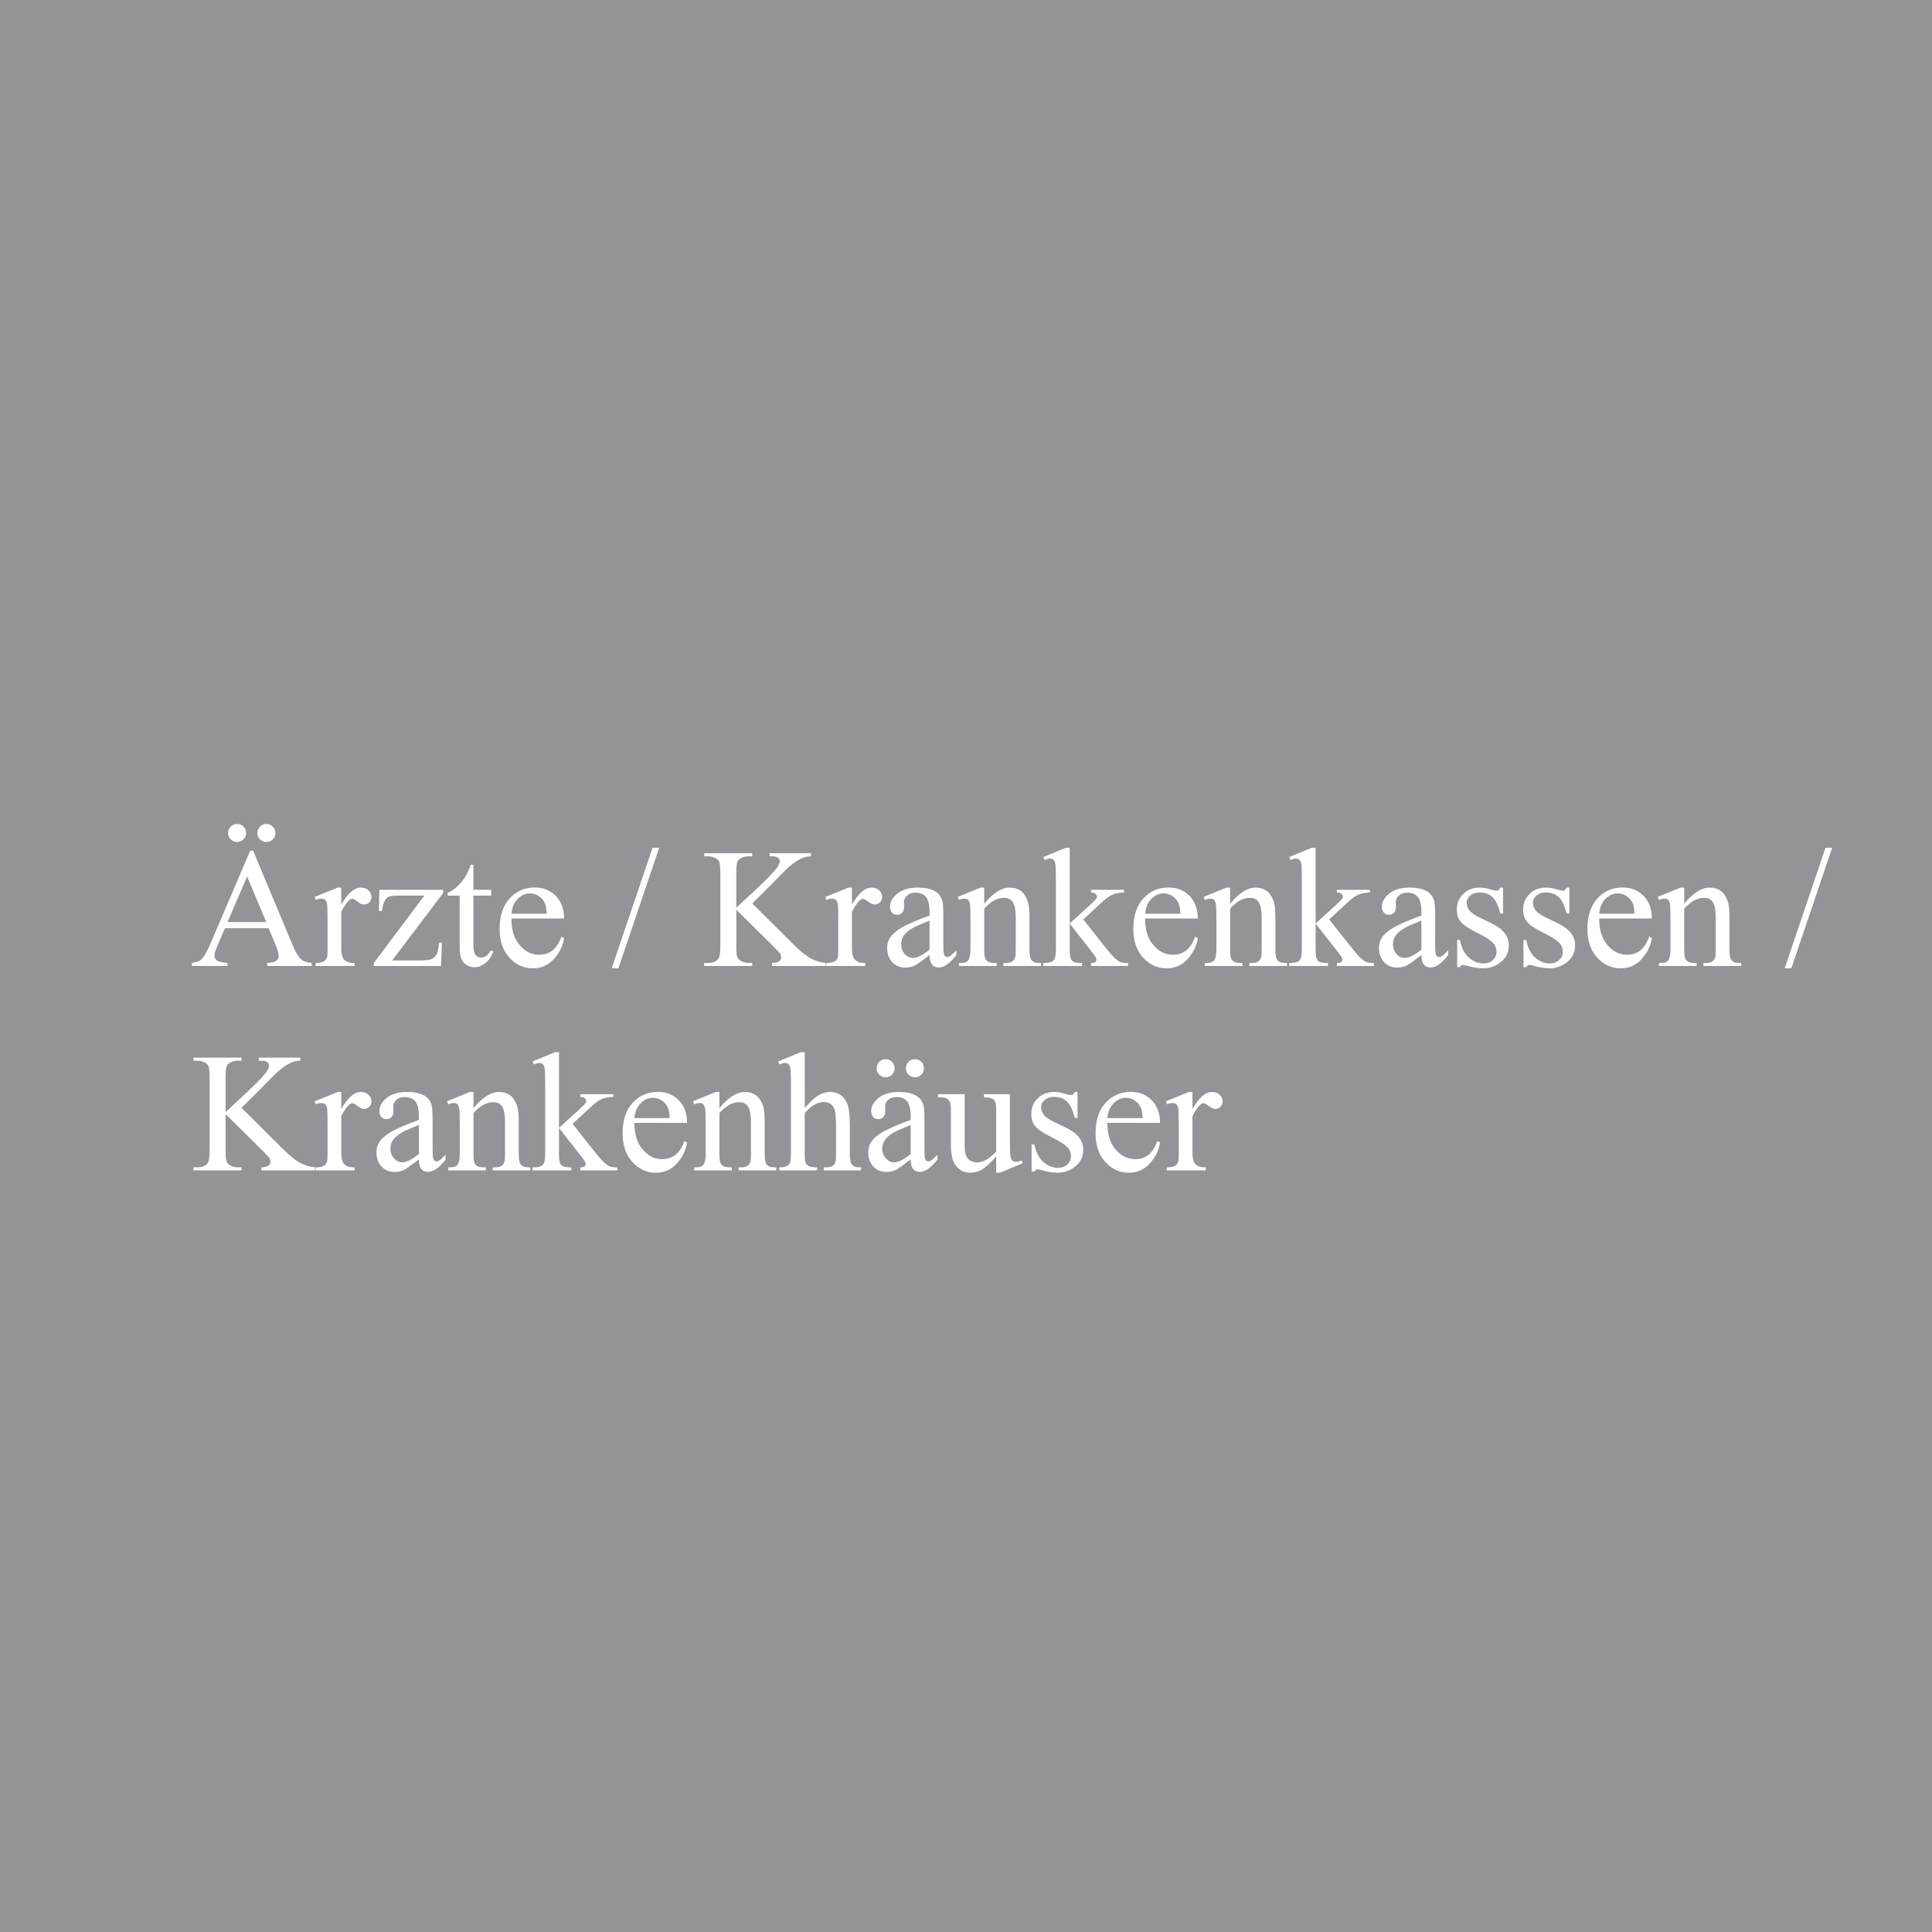 <?xml version="1.0" encoding="utf-8"?>
<!-- Generator: Adobe Illustrator 15.1.0, SVG Export Plug-In . SVG Version: 6.00 Build 0)  -->
<!DOCTYPE svg PUBLIC "-//W3C//DTD SVG 1.1//EN" "http://www.w3.org/Graphics/SVG/1.1/DTD/svg11.dtd">
<svg version="1.1" id="Ebene_1" xmlns="http://www.w3.org/2000/svg" xmlns:xlink="http://www.w3.org/1999/xlink" x="0px" y="0px"
	 width="760px" height="760px" viewBox="0 0 760 760" enable-background="new 0 0 760 760" xml:space="preserve">
<rect fill="#929497" width="760" height="760"/>
<g>
	<path fill="#FFFFFF" d="M105.654,365.147H88.479l-3.01,7.001c-0.742,1.724-1.112,3.01-1.112,3.86c0,0.677,0.321,1.271,0.965,1.783
		c0.643,0.513,2.034,0.846,4.171,0.997V380H75.523v-1.211c1.854-0.326,3.053-0.752,3.599-1.275c1.112-1.047,2.344-3.174,3.697-6.379
		l15.605-36.51h1.145l15.441,36.902c1.243,2.966,2.372,4.891,3.386,5.773c1.014,0.884,2.426,1.38,4.236,1.488V380H105.13v-1.211
		c1.767-0.086,2.96-0.381,3.583-0.883c0.621-0.501,0.932-1.112,0.932-1.832c0-0.959-0.437-2.475-1.309-4.547L105.654,365.147z
		 M104.738,362.727l-7.524-17.928l-7.721,17.928H104.738z M93.255,324.123c1.003,0,1.849,0.35,2.535,1.047
		c0.688,0.698,1.031,1.537,1.031,2.52c0,0.98-0.349,1.815-1.047,2.502c-0.698,0.688-1.527,1.031-2.486,1.031
		c-0.981,0-1.821-0.344-2.519-1.031c-0.698-0.687-1.047-1.521-1.047-2.502c0-0.982,0.344-1.821,1.03-2.52
		C91.439,324.473,92.273,324.123,93.255,324.123z M104.803,324.123c0.981,0,1.816,0.35,2.502,1.047
		c0.688,0.698,1.031,1.537,1.031,2.52c0,0.98-0.343,1.815-1.031,2.502c-0.687,0.688-1.521,1.031-2.502,1.031
		s-1.821-0.344-2.519-1.031c-0.698-0.687-1.047-1.521-1.047-2.502c0-0.982,0.349-1.821,1.047-2.52
		C102.982,324.473,103.822,324.123,104.803,324.123z"/>
	<path fill="#FFFFFF" d="M134.247,349.15v6.738c2.508-4.492,5.082-6.738,7.721-6.738c1.199,0,2.192,0.365,2.977,1.096
		s1.178,1.576,1.178,2.535c0,0.851-0.284,1.57-0.851,2.159c-0.567,0.589-1.243,0.884-2.028,0.884c-0.764,0-1.62-0.377-2.568-1.129
		c-0.949-0.753-1.652-1.129-2.11-1.129c-0.393,0-0.818,0.219-1.276,0.654c-0.981,0.895-1.996,2.367-3.042,4.416v14.362
		c0,1.658,0.207,2.911,0.622,3.763c0.283,0.588,0.785,1.079,1.505,1.472s1.755,0.589,3.108,0.589V380h-15.343v-1.178
		c1.526,0,2.661-0.239,3.402-0.72c0.545-0.349,0.927-0.904,1.145-1.669c0.109-0.37,0.164-1.428,0.164-3.173v-11.614
		c0-3.488-0.071-5.566-0.212-6.231c-0.143-0.665-0.404-1.15-0.785-1.456c-0.382-0.305-0.856-0.458-1.423-0.458
		c-0.676,0-1.439,0.163-2.29,0.491l-0.327-1.178l9.062-3.664H134.247z"/>
	<path fill="#FFFFFF" d="M173.832,370.807l-0.36,9.193h-26.434v-1.178l19.891-26.499h-9.814c-2.116,0-3.5,0.137-4.155,0.409
		s-1.189,0.791-1.603,1.554c-0.589,1.091-0.927,2.443-1.014,4.057h-1.309l0.196-8.31h25.125v1.211l-20.087,26.564h10.927
		c2.29,0,3.844-0.191,4.662-0.573c0.817-0.381,1.477-1.052,1.979-2.012c0.349-0.697,0.643-2.17,0.883-4.417H173.832z"/>
	<path fill="#FFFFFF" d="M186.23,340.186v9.848h7.001v2.29h-7.001v19.433c0,1.941,0.278,3.25,0.834,3.926
		c0.557,0.677,1.271,1.014,2.143,1.014c0.72,0,1.417-0.223,2.094-0.67c0.676-0.447,1.199-1.106,1.57-1.979h1.276
		c-0.764,2.138-1.843,3.746-3.239,4.825c-1.396,1.08-2.835,1.619-4.318,1.619c-1.003,0-1.985-0.277-2.944-0.834
		c-0.96-0.556-1.668-1.352-2.126-2.388s-0.687-2.634-0.687-4.793v-20.152h-4.744v-1.079c1.199-0.479,2.426-1.293,3.681-2.438
		c1.253-1.146,2.372-2.503,3.353-4.073c0.501-0.828,1.199-2.344,2.094-4.548H186.23z"/>
	<path fill="#FFFFFF" d="M201.181,361.32c-0.022,4.449,1.058,7.938,3.239,10.469c2.181,2.53,4.744,3.795,7.688,3.795
		c1.963,0,3.669-0.54,5.12-1.62c1.45-1.079,2.666-2.928,3.647-5.545l1.014,0.654c-0.458,2.988-1.789,5.709-3.991,8.162
		c-2.203,2.454-4.962,3.681-8.277,3.681c-3.599,0-6.68-1.401-9.242-4.204c-2.563-2.802-3.844-6.569-3.844-11.303
		c0-5.125,1.313-9.122,3.942-11.99c2.627-2.867,5.926-4.302,9.896-4.302c3.358,0,6.118,1.107,8.277,3.32
		c2.159,2.214,3.239,5.175,3.239,8.883H201.181z M201.181,359.422h13.871c-0.109-1.918-0.338-3.271-0.687-4.057
		c-0.545-1.221-1.358-2.18-2.437-2.879c-1.08-0.697-2.208-1.047-3.386-1.047c-1.811,0-3.43,0.704-4.858,2.11
		C202.255,354.957,201.421,356.915,201.181,359.422z"/>
	<path fill="#FFFFFF" d="M259.315,333.479l-16.063,47.437h-2.617l16.063-47.437H259.315z"/>
	<path fill="#FFFFFF" d="M295.923,355.398l16.357,16.26c2.683,2.682,4.973,4.509,6.87,5.479s3.795,1.521,5.692,1.651V380h-21.101
		v-1.211c1.265,0,2.175-0.212,2.732-0.638c0.556-0.425,0.834-0.899,0.834-1.423s-0.104-0.992-0.311-1.406
		c-0.208-0.414-0.889-1.188-2.045-2.323l-15.311-15.147v14.297c0,2.247,0.142,3.729,0.425,4.449
		c0.218,0.546,0.676,1.014,1.374,1.406c0.938,0.523,1.93,0.785,2.977,0.785h1.505V380h-18.909v-1.211h1.57
		c1.832,0,3.162-0.533,3.991-1.603c0.523-0.697,0.785-2.377,0.785-5.038V343.49c0-2.246-0.142-3.74-0.425-4.482
		c-0.218-0.523-0.666-0.98-1.341-1.373c-0.96-0.523-1.963-0.785-3.01-0.785h-1.57v-1.211h18.909v1.211h-1.505
		c-1.025,0-2.018,0.251-2.977,0.752c-0.676,0.35-1.145,0.873-1.407,1.57c-0.262,0.698-0.393,2.138-0.393,4.318v13.576
		c0.436-0.413,1.93-1.799,4.482-4.154c6.478-5.932,10.392-9.891,11.745-11.875c0.589-0.872,0.883-1.637,0.883-2.291
		c0-0.501-0.229-0.942-0.687-1.324s-1.232-0.572-2.323-0.572h-1.014v-1.211h16.292v1.211c-0.96,0.021-1.832,0.152-2.617,0.393
		s-1.745,0.703-2.879,1.39c-1.134,0.688-2.53,1.795-4.188,3.321c-0.48,0.437-2.694,2.672-6.641,6.706L295.923,355.398z"/>
	<path fill="#FFFFFF" d="M335.148,349.15v6.738c2.508-4.492,5.082-6.738,7.721-6.738c1.199,0,2.192,0.365,2.977,1.096
		s1.178,1.576,1.178,2.535c0,0.851-0.284,1.57-0.851,2.159c-0.567,0.589-1.243,0.884-2.028,0.884c-0.764,0-1.62-0.377-2.568-1.129
		c-0.949-0.753-1.652-1.129-2.11-1.129c-0.393,0-0.818,0.219-1.276,0.654c-0.981,0.895-1.996,2.367-3.042,4.416v14.362
		c0,1.658,0.207,2.911,0.622,3.763c0.283,0.588,0.785,1.079,1.505,1.472s1.755,0.589,3.108,0.589V380H325.04v-1.178
		c1.526,0,2.661-0.239,3.402-0.72c0.545-0.349,0.927-0.904,1.145-1.669c0.109-0.37,0.164-1.428,0.164-3.173v-11.614
		c0-3.488-0.071-5.566-0.212-6.231c-0.143-0.665-0.404-1.15-0.785-1.456c-0.382-0.305-0.856-0.458-1.423-0.458
		c-0.676,0-1.439,0.163-2.29,0.491l-0.327-1.178l9.062-3.664H335.148z"/>
	<path fill="#FFFFFF" d="M365.671,375.682c-3.075,2.378-5.005,3.752-5.791,4.122c-1.178,0.545-2.432,0.817-3.762,0.817
		c-2.072,0-3.779-0.708-5.12-2.126c-1.342-1.417-2.012-3.282-2.012-5.595c0-1.46,0.327-2.726,0.981-3.795
		c0.894-1.482,2.448-2.879,4.662-4.188c2.213-1.309,5.894-2.899,11.042-4.775v-1.178c0-2.988-0.474-5.039-1.423-6.15
		c-0.948-1.113-2.328-1.669-4.138-1.669c-1.374,0-2.465,0.371-3.271,1.112c-0.829,0.742-1.243,1.593-1.243,2.552l0.065,1.897
		c0,1.004-0.257,1.778-0.769,2.322c-0.513,0.546-1.183,0.818-2.012,0.818c-0.807,0-1.467-0.283-1.979-0.851
		c-0.513-0.566-0.769-1.341-0.769-2.323c0-1.875,0.959-3.598,2.879-5.168c1.919-1.57,4.613-2.355,8.081-2.355
		c2.661,0,4.842,0.447,6.543,1.341c1.287,0.677,2.235,1.733,2.846,3.173c0.393,0.938,0.589,2.858,0.589,5.758v10.175
		c0,2.857,0.054,4.607,0.164,5.251c0.109,0.644,0.289,1.074,0.54,1.292c0.25,0.219,0.54,0.327,0.867,0.327
		c0.349,0,0.654-0.076,0.916-0.229c0.458-0.283,1.341-1.08,2.65-2.389v1.832c-2.443,3.271-4.776,4.907-7.001,4.907
		c-1.069,0-1.919-0.371-2.552-1.112C366.02,378.735,365.693,377.471,365.671,375.682z M365.671,373.555v-11.417
		c-3.293,1.309-5.42,2.236-6.379,2.78c-1.723,0.961-2.956,1.963-3.697,3.01c-0.742,1.047-1.112,2.192-1.112,3.436
		c0,1.57,0.469,2.874,1.407,3.909c0.938,1.036,2.017,1.554,3.239,1.554C360.786,376.826,362.967,375.736,365.671,373.555z"/>
	<path fill="#FFFFFF" d="M387.165,355.496c3.511-4.23,6.858-6.346,10.044-6.346c1.635,0,3.042,0.408,4.22,1.227
		c1.178,0.817,2.115,2.165,2.813,4.04c0.479,1.309,0.72,3.315,0.72,6.02v12.792c0,1.896,0.152,3.185,0.458,3.859
		c0.24,0.546,0.627,0.972,1.162,1.276c0.533,0.306,1.521,0.458,2.96,0.458V380h-14.819v-1.178h0.621
		c1.396,0,2.371-0.213,2.928-0.638c0.557-0.426,0.943-1.052,1.162-1.882c0.086-0.326,0.131-1.352,0.131-3.074V360.96
		c0-2.726-0.355-4.705-1.064-5.938s-1.902-1.849-3.582-1.849c-2.596,0-5.18,1.418-7.753,4.253v15.802c0,2.027,0.12,3.282,0.36,3.762
		c0.305,0.633,0.725,1.096,1.26,1.391c0.533,0.294,1.619,0.441,3.254,0.441V380H377.22v-1.178h0.654
		c1.526,0,2.557-0.387,3.091-1.161s0.802-2.252,0.802-4.433v-11.123c0-3.6-0.082-5.791-0.246-6.576s-0.414-1.319-0.752-1.604
		c-0.338-0.282-0.791-0.425-1.357-0.425c-0.611,0-1.341,0.163-2.192,0.491l-0.491-1.178l9.029-3.664h1.407V355.496z"/>
	<path fill="#FFFFFF" d="M420.796,333.479v29.804l7.622-6.936c1.614-1.483,2.553-2.422,2.814-2.814
		c0.174-0.262,0.262-0.523,0.262-0.785c0-0.436-0.18-0.812-0.541-1.128c-0.359-0.316-0.953-0.496-1.782-0.54v-1.047h13.021v1.047
		c-1.789,0.044-3.277,0.316-4.465,0.818c-1.189,0.502-2.492,1.396-3.91,2.682l-7.688,7.1l7.688,9.717
		c2.137,2.682,3.576,4.383,4.318,5.104c1.047,1.025,1.963,1.69,2.748,1.995c0.545,0.219,1.494,0.327,2.846,0.327V380h-14.558v-1.178
		c0.829-0.021,1.39-0.147,1.685-0.376c0.295-0.229,0.441-0.551,0.441-0.966c0-0.501-0.436-1.309-1.309-2.42l-9.192-11.745v9.945
		c0,1.941,0.136,3.218,0.409,3.827c0.271,0.611,0.659,1.047,1.161,1.309c0.501,0.262,1.592,0.404,3.271,0.426V380h-15.245v-1.178
		c1.526,0,2.672-0.185,3.436-0.557c0.457-0.239,0.807-0.609,1.047-1.111c0.326-0.721,0.49-1.963,0.49-3.73v-27.283
		c0-3.469-0.076-5.589-0.229-6.363c-0.153-0.774-0.404-1.309-0.753-1.604c-0.349-0.294-0.808-0.441-1.374-0.441
		c-0.458,0-1.145,0.186-2.061,0.557l-0.557-1.146l8.898-3.664H420.796z"/>
	<path fill="#FFFFFF" d="M450.469,361.32c-0.022,4.449,1.057,7.938,3.238,10.469c2.181,2.53,4.744,3.795,7.688,3.795
		c1.963,0,3.67-0.54,5.121-1.62c1.449-1.079,2.666-2.928,3.646-5.545l1.015,0.654c-0.458,2.988-1.788,5.709-3.991,8.162
		c-2.203,2.454-4.962,3.681-8.277,3.681c-3.598,0-6.68-1.401-9.242-4.204c-2.562-2.802-3.844-6.569-3.844-11.303
		c0-5.125,1.314-9.122,3.943-11.99c2.627-2.867,5.926-4.302,9.896-4.302c3.358,0,6.118,1.107,8.276,3.32
		c2.16,2.214,3.239,5.175,3.239,8.883H450.469z M450.469,359.422h13.871c-0.109-1.918-0.339-3.271-0.688-4.057
		c-0.545-1.221-1.357-2.18-2.438-2.879c-1.08-0.697-2.208-1.047-3.386-1.047c-1.811,0-3.431,0.704-4.858,2.11
		C451.542,354.957,450.708,356.915,450.469,359.422z"/>
	<path fill="#FFFFFF" d="M483.902,355.496c3.512-4.23,6.859-6.346,10.044-6.346c1.636,0,3.042,0.408,4.22,1.227
		c1.178,0.817,2.115,2.165,2.814,4.04c0.479,1.309,0.719,3.315,0.719,6.02v12.792c0,1.896,0.152,3.185,0.459,3.859
		c0.239,0.546,0.626,0.972,1.161,1.276c0.534,0.306,1.521,0.458,2.96,0.458V380H491.46v-1.178h0.622
		c1.395,0,2.371-0.213,2.928-0.638c0.556-0.426,0.943-1.052,1.161-1.882c0.087-0.326,0.131-1.352,0.131-3.074V360.96
		c0-2.726-0.354-4.705-1.063-5.938s-1.902-1.849-3.582-1.849c-2.596,0-5.18,1.418-7.754,4.253v15.802c0,2.027,0.12,3.282,0.36,3.762
		c0.306,0.633,0.725,1.096,1.26,1.391c0.534,0.294,1.619,0.441,3.255,0.441V380h-14.82v-1.178h0.654
		c1.527,0,2.557-0.387,3.092-1.161c0.534-0.774,0.802-2.252,0.802-4.433v-11.123c0-3.6-0.082-5.791-0.245-6.576
		c-0.164-0.785-0.415-1.319-0.753-1.604c-0.339-0.282-0.79-0.425-1.357-0.425c-0.61,0-1.341,0.163-2.192,0.491l-0.49-1.178
		l9.029-3.664h1.406V355.496z"/>
	<path fill="#FFFFFF" d="M517.533,333.479v29.804l7.623-6.936c1.613-1.483,2.552-2.422,2.813-2.814
		c0.175-0.262,0.262-0.523,0.262-0.785c0-0.436-0.18-0.812-0.54-1.128c-0.359-0.316-0.954-0.496-1.783-0.54v-1.047h13.021v1.047
		c-1.789,0.044-3.277,0.316-4.466,0.818c-1.189,0.502-2.492,1.396-3.909,2.682l-7.688,7.1l7.688,9.717
		c2.137,2.682,3.576,4.383,4.318,5.104c1.047,1.025,1.963,1.69,2.748,1.995c0.544,0.219,1.493,0.327,2.846,0.327V380h-14.559v-1.178
		c0.829-0.021,1.391-0.147,1.686-0.376c0.294-0.229,0.441-0.551,0.441-0.966c0-0.501-0.437-1.309-1.309-2.42l-9.193-11.745v9.945
		c0,1.941,0.137,3.218,0.409,3.827c0.272,0.611,0.659,1.047,1.161,1.309s1.592,0.404,3.271,0.426V380h-15.244v-1.178
		c1.525,0,2.671-0.185,3.435-0.557c0.458-0.239,0.807-0.609,1.047-1.111c0.327-0.721,0.491-1.963,0.491-3.73v-27.283
		c0-3.469-0.077-5.589-0.229-6.363c-0.153-0.774-0.403-1.309-0.753-1.604c-0.349-0.294-0.807-0.441-1.373-0.441
		c-0.459,0-1.146,0.186-2.062,0.557l-0.556-1.146l8.898-3.664H517.533z"/>
	<path fill="#FFFFFF" d="M559.146,375.682c-3.074,2.378-5.005,3.752-5.79,4.122c-1.178,0.545-2.433,0.817-3.763,0.817
		c-2.072,0-3.778-0.708-5.119-2.126c-1.342-1.417-2.012-3.282-2.012-5.595c0-1.46,0.326-2.726,0.98-3.795
		c0.895-1.482,2.448-2.879,4.662-4.188s5.894-2.899,11.041-4.775v-1.178c0-2.988-0.474-5.039-1.423-6.15
		c-0.948-1.113-2.328-1.669-4.138-1.669c-1.375,0-2.466,0.371-3.271,1.112c-0.83,0.742-1.244,1.593-1.244,2.552l0.066,1.897
		c0,1.004-0.257,1.778-0.77,2.322c-0.513,0.546-1.184,0.818-2.012,0.818c-0.808,0-1.467-0.283-1.979-0.851
		c-0.513-0.566-0.769-1.341-0.769-2.323c0-1.875,0.959-3.598,2.879-5.168c1.919-1.57,4.613-2.355,8.08-2.355
		c2.661,0,4.842,0.447,6.543,1.341c1.287,0.677,2.235,1.733,2.847,3.173c0.393,0.938,0.589,2.858,0.589,5.758v10.175
		c0,2.857,0.054,4.607,0.164,5.251c0.108,0.644,0.288,1.074,0.539,1.292c0.251,0.219,0.54,0.327,0.867,0.327
		c0.349,0,0.654-0.076,0.916-0.229c0.458-0.283,1.342-1.08,2.65-2.389v1.832c-2.443,3.271-4.777,4.907-7.002,4.907
		c-1.068,0-1.919-0.371-2.551-1.112C559.495,378.735,559.168,377.471,559.146,375.682z M559.146,373.555v-11.417
		c-3.293,1.309-5.42,2.236-6.379,2.78c-1.724,0.961-2.956,1.963-3.697,3.01s-1.111,2.192-1.111,3.436
		c0,1.57,0.468,2.874,1.406,3.909c0.938,1.036,2.017,1.554,3.238,1.554C554.261,376.826,556.442,375.736,559.146,373.555z"/>
	<path fill="#FFFFFF" d="M591.273,349.15v10.207h-1.08c-0.829-3.207-1.892-5.387-3.189-6.543s-2.95-1.734-4.956-1.734
		c-1.527,0-2.76,0.404-3.696,1.211c-0.938,0.807-1.407,1.701-1.407,2.682c0,1.223,0.349,2.27,1.047,3.141
		c0.676,0.896,2.05,1.844,4.122,2.847l4.776,2.323c4.427,2.158,6.642,5.005,6.642,8.538c0,2.727-1.031,4.924-3.092,6.592
		c-2.062,1.669-4.367,2.503-6.92,2.503c-1.832,0-3.926-0.327-6.281-0.981c-0.719-0.218-1.309-0.327-1.766-0.327
		c-0.503,0-0.896,0.284-1.178,0.851h-1.08V369.76h1.08c0.609,3.055,1.776,5.355,3.5,6.903c1.723,1.549,3.652,2.323,5.791,2.323
		c1.504,0,2.731-0.442,3.68-1.325c0.949-0.884,1.424-1.946,1.424-3.19c0-1.504-0.529-2.769-1.587-3.795
		c-1.059-1.024-3.169-2.322-6.331-3.893s-5.234-2.987-6.215-4.253c-0.982-1.243-1.473-2.813-1.473-4.711
		c0-2.464,0.845-4.525,2.535-6.183s3.877-2.486,6.56-2.486c1.178,0,2.605,0.251,4.286,0.752c1.111,0.327,1.853,0.49,2.225,0.49
		c0.348,0,0.621-0.075,0.817-0.229c0.196-0.152,0.425-0.49,0.687-1.014H591.273z"/>
	<path fill="#FFFFFF" d="M617.347,349.15v10.207h-1.08c-0.829-3.207-1.892-5.387-3.189-6.543s-2.95-1.734-4.956-1.734
		c-1.527,0-2.76,0.404-3.696,1.211c-0.938,0.807-1.407,1.701-1.407,2.682c0,1.223,0.349,2.27,1.047,3.141
		c0.676,0.896,2.05,1.844,4.122,2.847l4.776,2.323c4.427,2.158,6.642,5.005,6.642,8.538c0,2.727-1.031,4.924-3.092,6.592
		c-2.062,1.669-4.367,2.503-6.92,2.503c-1.832,0-3.926-0.327-6.281-0.981c-0.719-0.218-1.309-0.327-1.766-0.327
		c-0.503,0-0.896,0.284-1.178,0.851h-1.08V369.76h1.08c0.609,3.055,1.776,5.355,3.5,6.903c1.723,1.549,3.652,2.323,5.791,2.323
		c1.504,0,2.731-0.442,3.68-1.325c0.949-0.884,1.424-1.946,1.424-3.19c0-1.504-0.529-2.769-1.587-3.795
		c-1.059-1.024-3.169-2.322-6.331-3.893s-5.234-2.987-6.215-4.253c-0.982-1.243-1.473-2.813-1.473-4.711
		c0-2.464,0.845-4.525,2.535-6.183s3.877-2.486,6.56-2.486c1.178,0,2.605,0.251,4.286,0.752c1.111,0.327,1.853,0.49,2.225,0.49
		c0.348,0,0.621-0.075,0.817-0.229c0.196-0.152,0.425-0.49,0.687-1.014H617.347z"/>
	<path fill="#FFFFFF" d="M629.091,361.32c-0.022,4.449,1.058,7.938,3.239,10.469c2.18,2.53,4.743,3.795,7.688,3.795
		c1.963,0,3.669-0.54,5.12-1.62c1.45-1.079,2.666-2.928,3.647-5.545l1.014,0.654c-0.457,2.988-1.788,5.709-3.99,8.162
		c-2.204,2.454-4.963,3.681-8.277,3.681c-3.599,0-6.68-1.401-9.242-4.204c-2.562-2.802-3.844-6.569-3.844-11.303
		c0-5.125,1.313-9.122,3.942-11.99c2.628-2.867,5.926-4.302,9.896-4.302c3.358,0,6.118,1.107,8.277,3.32
		c2.159,2.214,3.238,5.175,3.238,8.883H629.091z M629.091,359.422h13.871c-0.109-1.918-0.339-3.271-0.687-4.057
		c-0.546-1.221-1.358-2.18-2.438-2.879c-1.08-0.697-2.209-1.047-3.387-1.047c-1.811,0-3.43,0.704-4.857,2.11
		C630.165,354.957,629.33,356.915,629.091,359.422z"/>
	<path fill="#FFFFFF" d="M662.525,355.496c3.512-4.23,6.859-6.346,10.044-6.346c1.636,0,3.042,0.408,4.22,1.227
		c1.178,0.817,2.115,2.165,2.814,4.04c0.479,1.309,0.719,3.315,0.719,6.02v12.792c0,1.896,0.152,3.185,0.459,3.859
		c0.239,0.546,0.626,0.972,1.161,1.276c0.534,0.306,1.521,0.458,2.96,0.458V380h-14.819v-1.178h0.622
		c1.395,0,2.371-0.213,2.928-0.638c0.556-0.426,0.942-1.052,1.161-1.882c0.087-0.326,0.131-1.352,0.131-3.074V360.96
		c0-2.726-0.354-4.705-1.063-5.938s-1.903-1.849-3.582-1.849c-2.596,0-5.181,1.418-7.754,4.253v15.802
		c0,2.027,0.12,3.282,0.36,3.762c0.305,0.633,0.725,1.096,1.26,1.391c0.534,0.294,1.619,0.441,3.255,0.441V380h-14.82v-1.178h0.654
		c1.526,0,2.558-0.387,3.092-1.161s0.802-2.252,0.802-4.433v-11.123c0-3.6-0.082-5.791-0.245-6.576
		c-0.164-0.785-0.415-1.319-0.753-1.604c-0.338-0.282-0.791-0.425-1.357-0.425c-0.611,0-1.341,0.163-2.192,0.491l-0.49-1.178
		l9.029-3.664h1.406V355.496z"/>
	<path fill="#FFFFFF" d="M720.726,333.479l-16.063,47.437h-2.617l16.063-47.437H720.726z"/>
	<path fill="#FFFFFF" d="M95.021,435.799l16.357,16.26c2.683,2.682,4.973,4.509,6.87,5.479s3.795,1.521,5.692,1.651v1.211H102.84
		v-1.211c1.265,0,2.175-0.212,2.732-0.638c0.556-0.425,0.834-0.899,0.834-1.423s-0.104-0.992-0.311-1.406
		c-0.208-0.414-0.889-1.188-2.045-2.323L88.74,438.252v14.297c0,2.247,0.142,3.729,0.425,4.449c0.218,0.546,0.676,1.014,1.374,1.406
		c0.938,0.523,1.93,0.785,2.977,0.785h1.505v1.211H76.112v-1.211h1.57c1.832,0,3.162-0.533,3.991-1.603
		c0.523-0.697,0.785-2.377,0.785-5.038v-28.658c0-2.246-0.142-3.74-0.425-4.482c-0.218-0.523-0.666-0.98-1.341-1.373
		c-0.96-0.523-1.963-0.785-3.01-0.785h-1.57v-1.211h18.909v1.211h-1.505c-1.025,0-2.018,0.251-2.977,0.752
		c-0.676,0.35-1.145,0.873-1.407,1.57c-0.262,0.698-0.393,2.138-0.393,4.318v13.576c0.436-0.413,1.93-1.799,4.482-4.154
		c6.478-5.932,10.392-9.891,11.745-11.875c0.589-0.872,0.883-1.637,0.883-2.291c0-0.501-0.229-0.942-0.687-1.324
		s-1.232-0.572-2.323-0.572h-1.014v-1.211h16.292v1.211c-0.96,0.021-1.832,0.152-2.617,0.393s-1.745,0.703-2.879,1.39
		c-1.134,0.688-2.53,1.795-4.188,3.321c-0.48,0.437-2.694,2.672-6.641,6.706L95.021,435.799z"/>
	<path fill="#FFFFFF" d="M134.247,429.551v6.738c2.508-4.492,5.082-6.738,7.721-6.738c1.199,0,2.192,0.365,2.977,1.096
		s1.178,1.576,1.178,2.535c0,0.851-0.284,1.57-0.851,2.159c-0.567,0.589-1.243,0.884-2.028,0.884c-0.764,0-1.62-0.377-2.568-1.129
		c-0.949-0.753-1.652-1.129-2.11-1.129c-0.393,0-0.818,0.219-1.276,0.654c-0.981,0.895-1.996,2.367-3.042,4.416v14.362
		c0,1.658,0.207,2.911,0.622,3.763c0.283,0.588,0.785,1.079,1.505,1.472s1.755,0.589,3.108,0.589v1.178h-15.343v-1.178
		c1.526,0,2.661-0.239,3.402-0.72c0.545-0.349,0.927-0.904,1.145-1.669c0.109-0.37,0.164-1.428,0.164-3.173v-11.614
		c0-3.488-0.071-5.566-0.212-6.231c-0.143-0.665-0.404-1.15-0.785-1.456c-0.382-0.305-0.856-0.458-1.423-0.458
		c-0.676,0-1.439,0.163-2.29,0.491l-0.327-1.178l9.062-3.664H134.247z"/>
	<path fill="#FFFFFF" d="M164.77,456.082c-3.075,2.378-5.005,3.752-5.791,4.122c-1.178,0.545-2.432,0.817-3.762,0.817
		c-2.072,0-3.779-0.708-5.12-2.126c-1.342-1.417-2.012-3.282-2.012-5.595c0-1.46,0.327-2.726,0.981-3.795
		c0.894-1.482,2.448-2.879,4.662-4.188c2.213-1.309,5.894-2.899,11.042-4.775v-1.178c0-2.988-0.474-5.039-1.423-6.15
		c-0.948-1.113-2.328-1.669-4.138-1.669c-1.374,0-2.465,0.371-3.271,1.112c-0.829,0.742-1.243,1.593-1.243,2.552l0.065,1.897
		c0,1.004-0.257,1.778-0.769,2.322c-0.513,0.546-1.183,0.818-2.012,0.818c-0.807,0-1.467-0.283-1.979-0.851
		c-0.513-0.566-0.769-1.341-0.769-2.323c0-1.875,0.959-3.598,2.879-5.168c1.919-1.57,4.613-2.355,8.081-2.355
		c2.661,0,4.842,0.447,6.543,1.341c1.287,0.677,2.235,1.733,2.846,3.173c0.393,0.938,0.589,2.858,0.589,5.758v10.175
		c0,2.857,0.054,4.607,0.164,5.251c0.109,0.644,0.289,1.074,0.54,1.292c0.25,0.219,0.54,0.327,0.867,0.327
		c0.349,0,0.654-0.076,0.916-0.229c0.458-0.283,1.341-1.08,2.65-2.389v1.832c-2.443,3.271-4.776,4.907-7.001,4.907
		c-1.069,0-1.919-0.371-2.552-1.112C165.118,459.136,164.791,457.871,164.77,456.082z M164.77,453.955v-11.417
		c-3.293,1.309-5.42,2.236-6.379,2.78c-1.723,0.961-2.956,1.963-3.697,3.01c-0.742,1.047-1.112,2.192-1.112,3.436
		c0,1.57,0.469,2.874,1.407,3.909c0.938,1.036,2.017,1.554,3.239,1.554C159.884,457.227,162.065,456.137,164.77,453.955z"/>
	<path fill="#FFFFFF" d="M186.263,435.896c3.511-4.23,6.859-6.346,10.043-6.346c1.636,0,3.042,0.408,4.22,1.227
		c1.178,0.817,2.115,2.165,2.813,4.04c0.479,1.309,0.72,3.315,0.72,6.02v12.792c0,1.896,0.152,3.185,0.458,3.859
		c0.24,0.546,0.626,0.972,1.162,1.276c0.534,0.306,1.521,0.458,2.96,0.458v1.178h-14.82v-1.178h0.622
		c1.396,0,2.372-0.213,2.928-0.638c0.556-0.426,0.943-1.052,1.161-1.882c0.087-0.326,0.131-1.352,0.131-3.074V441.36
		c0-2.726-0.355-4.705-1.063-5.938c-0.709-1.232-1.903-1.849-3.582-1.849c-2.596,0-5.18,1.418-7.753,4.253v15.802
		c0,2.027,0.12,3.282,0.36,3.762c0.305,0.633,0.725,1.096,1.26,1.391c0.534,0.294,1.619,0.441,3.255,0.441v1.178h-14.82v-1.178
		h0.654c1.526,0,2.557-0.387,3.091-1.161c0.534-0.774,0.802-2.252,0.802-4.433v-11.123c0-3.6-0.082-5.791-0.245-6.576
		c-0.164-0.785-0.415-1.319-0.753-1.604c-0.338-0.282-0.791-0.425-1.357-0.425c-0.611,0-1.341,0.163-2.192,0.491l-0.491-1.178
		l9.029-3.664h1.407V435.896z"/>
	<path fill="#FFFFFF" d="M219.894,413.88v29.804l7.623-6.936c1.614-1.483,2.552-2.422,2.813-2.814
		c0.174-0.262,0.262-0.523,0.262-0.785c0-0.436-0.18-0.812-0.54-1.128c-0.359-0.316-0.954-0.496-1.783-0.54v-1.047h13.021v1.047
		c-1.789,0.044-3.277,0.316-4.465,0.818c-1.189,0.502-2.492,1.396-3.91,2.682l-7.688,7.1l7.688,9.717
		c2.137,2.682,3.577,4.383,4.318,5.104c1.047,1.025,1.963,1.69,2.748,1.995c0.545,0.219,1.494,0.327,2.846,0.327v1.178h-14.558
		v-1.178c0.829-0.021,1.39-0.147,1.685-0.376c0.294-0.229,0.441-0.551,0.441-0.966c0-0.501-0.437-1.309-1.309-2.42l-9.193-11.745
		v9.945c0,1.941,0.136,3.218,0.409,3.827c0.272,0.611,0.66,1.047,1.162,1.309c0.501,0.262,1.592,0.404,3.271,0.426v1.178h-15.245
		v-1.178c1.526,0,2.671-0.185,3.435-0.557c0.458-0.239,0.807-0.609,1.047-1.111c0.327-0.721,0.491-1.963,0.491-3.73v-27.283
		c0-3.469-0.077-5.589-0.229-6.363c-0.153-0.774-0.404-1.309-0.752-1.604c-0.349-0.294-0.807-0.441-1.374-0.441
		c-0.458,0-1.145,0.186-2.061,0.557l-0.556-1.146l8.898-3.664H219.894z"/>
	<path fill="#FFFFFF" d="M249.566,441.721c-0.022,4.449,1.058,7.938,3.239,10.469c2.181,2.53,4.744,3.795,7.688,3.795
		c1.963,0,3.669-0.54,5.12-1.62c1.45-1.079,2.666-2.928,3.647-5.545l1.014,0.654c-0.458,2.988-1.789,5.709-3.991,8.162
		c-2.203,2.454-4.962,3.681-8.277,3.681c-3.599,0-6.68-1.401-9.242-4.204c-2.563-2.802-3.844-6.569-3.844-11.303
		c0-5.125,1.313-9.122,3.942-11.99c2.627-2.867,5.926-4.302,9.896-4.302c3.358,0,6.118,1.107,8.277,3.32
		c2.159,2.214,3.239,5.175,3.239,8.883H249.566z M249.566,439.822h13.871c-0.109-1.918-0.338-3.271-0.687-4.057
		c-0.545-1.221-1.358-2.18-2.437-2.879c-1.08-0.697-2.208-1.047-3.386-1.047c-1.811,0-3.43,0.704-4.858,2.11
		C250.64,435.357,249.806,437.315,249.566,439.822z"/>
	<path fill="#FFFFFF" d="M283.001,435.896c3.511-4.23,6.859-6.346,10.043-6.346c1.636,0,3.042,0.408,4.22,1.227
		c1.178,0.817,2.115,2.165,2.813,4.04c0.479,1.309,0.72,3.315,0.72,6.02v12.792c0,1.896,0.152,3.185,0.458,3.859
		c0.24,0.546,0.626,0.972,1.162,1.276c0.534,0.306,1.521,0.458,2.96,0.458v1.178h-14.82v-1.178h0.622
		c1.396,0,2.372-0.213,2.928-0.638c0.556-0.426,0.943-1.052,1.161-1.882c0.087-0.326,0.131-1.352,0.131-3.074V441.36
		c0-2.726-0.355-4.705-1.063-5.938c-0.709-1.232-1.903-1.849-3.582-1.849c-2.596,0-5.18,1.418-7.753,4.253v15.802
		c0,2.027,0.12,3.282,0.36,3.762c0.305,0.633,0.725,1.096,1.26,1.391c0.534,0.294,1.619,0.441,3.255,0.441v1.178h-14.82v-1.178
		h0.654c1.526,0,2.557-0.387,3.091-1.161c0.534-0.774,0.802-2.252,0.802-4.433v-11.123c0-3.6-0.082-5.791-0.245-6.576
		c-0.164-0.785-0.415-1.319-0.753-1.604c-0.338-0.282-0.791-0.425-1.357-0.425c-0.611,0-1.341,0.163-2.192,0.491l-0.491-1.178
		l9.029-3.664h1.407V435.896z"/>
	<path fill="#FFFFFF" d="M316.566,413.88v21.919c2.421-2.66,4.34-4.367,5.758-5.12c1.417-0.752,2.835-1.128,4.253-1.128
		c1.701,0,3.162,0.469,4.384,1.406c1.221,0.938,2.126,2.41,2.715,4.416c0.414,1.396,0.622,3.948,0.622,7.656v10.6
		c0,1.896,0.152,3.195,0.458,3.893c0.218,0.523,0.589,0.938,1.112,1.243c0.523,0.306,1.483,0.458,2.879,0.458v1.178h-14.722v-1.178
		h0.687c1.396,0,2.366-0.213,2.912-0.638c0.545-0.426,0.927-1.052,1.145-1.882c0.065-0.348,0.098-1.373,0.098-3.074v-10.6
		c0-3.271-0.169-5.42-0.507-6.445c-0.338-1.024-0.878-1.794-1.619-2.307c-0.742-0.512-1.636-0.769-2.683-0.769
		c-1.069,0-2.181,0.284-3.337,0.851c-1.156,0.567-2.541,1.713-4.155,3.436v15.834c0,2.05,0.115,3.326,0.343,3.827
		c0.229,0.502,0.654,0.922,1.276,1.26c0.621,0.338,1.695,0.507,3.222,0.507v1.178h-14.853v-1.178c1.33,0,2.377-0.207,3.141-0.621
		c0.436-0.218,0.785-0.633,1.047-1.244c0.262-0.609,0.393-1.853,0.393-3.729v-27.121c0-3.424-0.082-5.529-0.246-6.314
		c-0.163-0.785-0.415-1.318-0.752-1.603c-0.339-0.283-0.791-0.425-1.358-0.425c-0.458,0-1.2,0.175-2.225,0.523l-0.458-1.146
		l8.964-3.664H316.566z"/>
	<path fill="#FFFFFF" d="M358.245,456.082c-3.075,2.378-5.005,3.752-5.791,4.122c-1.178,0.545-2.432,0.817-3.762,0.817
		c-2.072,0-3.779-0.708-5.12-2.126c-1.342-1.417-2.012-3.282-2.012-5.595c0-1.46,0.327-2.726,0.981-3.795
		c0.894-1.482,2.448-2.879,4.662-4.188c2.213-1.309,5.894-2.899,11.042-4.775v-1.178c0-2.988-0.474-5.039-1.423-6.15
		c-0.948-1.113-2.328-1.669-4.138-1.669c-1.374,0-2.465,0.371-3.271,1.112c-0.829,0.742-1.243,1.593-1.243,2.552l0.065,1.897
		c0,1.004-0.257,1.778-0.769,2.322c-0.513,0.546-1.183,0.818-2.012,0.818c-0.807,0-1.467-0.283-1.979-0.851
		c-0.513-0.566-0.769-1.341-0.769-2.323c0-1.875,0.959-3.598,2.879-5.168c1.919-1.57,4.613-2.355,8.081-2.355
		c2.661,0,4.842,0.447,6.543,1.341c1.287,0.677,2.235,1.733,2.846,3.173c0.393,0.938,0.589,2.858,0.589,5.758v10.175
		c0,2.857,0.054,4.607,0.164,5.251c0.109,0.644,0.289,1.074,0.54,1.292c0.25,0.219,0.54,0.327,0.867,0.327
		c0.349,0,0.654-0.076,0.916-0.229c0.458-0.283,1.341-1.08,2.65-2.389v1.832c-2.443,3.271-4.776,4.907-7.001,4.907
		c-1.069,0-1.919-0.371-2.552-1.112C358.594,459.136,358.267,457.871,358.245,456.082z M348.365,416.66
		c1.003,0,1.848,0.35,2.536,1.047c0.687,0.699,1.03,1.538,1.03,2.52s-0.349,1.815-1.047,2.503c-0.698,0.687-1.527,1.03-2.486,1.03
		c-0.981,0-1.821-0.344-2.519-1.03c-0.698-0.688-1.047-1.521-1.047-2.503s0.343-1.82,1.031-2.52
		C346.549,417.01,347.384,416.66,348.365,416.66z M358.245,453.955v-11.417c-3.293,1.309-5.42,2.236-6.379,2.78
		c-1.723,0.961-2.956,1.963-3.697,3.01c-0.742,1.047-1.112,2.192-1.112,3.436c0,1.57,0.469,2.874,1.407,3.909
		c0.938,1.036,2.017,1.554,3.239,1.554C353.359,457.227,355.541,456.137,358.245,453.955z M359.914,416.66
		c0.981,0,1.815,0.35,2.503,1.047c0.687,0.699,1.03,1.538,1.03,2.52s-0.344,1.815-1.03,2.503c-0.688,0.687-1.521,1.03-2.503,1.03
		s-1.821-0.344-2.519-1.03c-0.698-0.688-1.047-1.521-1.047-2.503s0.349-1.82,1.047-2.52
		C358.092,417.01,358.932,416.66,359.914,416.66z"/>
	<path fill="#FFFFFF" d="M397.273,430.434v18.156c0,3.469,0.082,5.59,0.246,6.363c0.163,0.774,0.425,1.314,0.785,1.619
		c0.359,0.307,0.779,0.459,1.26,0.459c0.676,0,1.439-0.186,2.289-0.557l0.459,1.145l-8.965,3.697h-1.472v-6.347
		c-2.573,2.792-4.536,4.548-5.889,5.267c-1.353,0.721-2.78,1.08-4.286,1.08c-1.679,0-3.135-0.485-4.367-1.456
		c-1.232-0.97-2.088-2.219-2.568-3.745c-0.48-1.526-0.72-3.686-0.72-6.479v-13.38c0-1.417-0.153-2.398-0.458-2.944
		c-0.306-0.545-0.758-0.965-1.358-1.26c-0.6-0.294-1.685-0.43-3.255-0.408v-1.211h10.501v20.055c0,2.792,0.485,4.624,1.456,5.496
		c0.97,0.872,2.144,1.309,3.517,1.309c0.938,0,2.001-0.295,3.19-0.884c1.188-0.589,2.601-1.712,4.236-3.37v-16.979
		c0-1.701-0.311-2.852-0.933-3.451c-0.621-0.6-1.914-0.921-3.877-0.965v-1.211H397.273z"/>
	<path fill="#FFFFFF" d="M423.871,429.551v10.207h-1.08c-0.828-3.207-1.893-5.387-3.189-6.543c-1.298-1.156-2.949-1.734-4.956-1.734
		c-1.526,0-2.759,0.404-3.696,1.211c-0.938,0.807-1.407,1.701-1.407,2.682c0,1.223,0.349,2.27,1.047,3.141
		c0.676,0.896,2.05,1.844,4.122,2.847l4.776,2.323c4.427,2.158,6.642,5.005,6.642,8.538c0,2.727-1.031,4.924-3.092,6.592
		c-2.062,1.669-4.367,2.503-6.92,2.503c-1.832,0-3.926-0.327-6.281-0.981c-0.719-0.218-1.309-0.327-1.766-0.327
		c-0.502,0-0.895,0.284-1.178,0.851h-1.08V450.16h1.08c0.609,3.055,1.777,5.355,3.5,6.903c1.723,1.549,3.652,2.323,5.791,2.323
		c1.504,0,2.731-0.442,3.68-1.325c0.949-0.884,1.424-1.946,1.424-3.19c0-1.504-0.529-2.769-1.587-3.795
		c-1.059-1.024-3.169-2.322-6.331-3.893s-5.234-2.987-6.215-4.253c-0.982-1.243-1.473-2.813-1.473-4.711
		c0-2.464,0.845-4.525,2.535-6.183c1.689-1.657,3.877-2.486,6.56-2.486c1.178,0,2.606,0.251,4.286,0.752
		c1.111,0.327,1.854,0.49,2.225,0.49c0.348,0,0.621-0.075,0.817-0.229c0.196-0.152,0.425-0.49,0.687-1.014H423.871z"/>
	<path fill="#FFFFFF" d="M435.615,441.721c-0.021,4.449,1.059,7.938,3.239,10.469s4.743,3.795,7.688,3.795
		c1.963,0,3.668-0.54,5.119-1.62c1.45-1.079,2.666-2.928,3.648-5.545l1.014,0.654c-0.458,2.988-1.789,5.709-3.991,8.162
		c-2.203,2.454-4.962,3.681-8.276,3.681c-3.6,0-6.68-1.401-9.242-4.204c-2.563-2.802-3.844-6.569-3.844-11.303
		c0-5.125,1.312-9.122,3.941-11.99c2.628-2.867,5.927-4.302,9.896-4.302c3.358,0,6.117,1.107,8.277,3.32
		c2.158,2.214,3.238,5.175,3.238,8.883H435.615z M435.615,439.822h13.871c-0.109-1.918-0.338-3.271-0.687-4.057
		c-0.546-1.221-1.358-2.18-2.437-2.879c-1.08-0.697-2.209-1.047-3.387-1.047c-1.811,0-3.43,0.704-4.857,2.11
		C436.689,435.357,435.855,437.315,435.615,439.822z"/>
	<path fill="#FFFFFF" d="M469.083,429.551v6.738c2.508-4.492,5.081-6.738,7.721-6.738c1.199,0,2.192,0.365,2.978,1.096
		s1.178,1.576,1.178,2.535c0,0.851-0.284,1.57-0.852,2.159c-0.566,0.589-1.242,0.884-2.027,0.884c-0.764,0-1.62-0.377-2.568-1.129
		c-0.949-0.753-1.652-1.129-2.11-1.129c-0.393,0-0.817,0.219-1.276,0.654c-0.98,0.895-1.995,2.367-3.042,4.416v14.362
		c0,1.658,0.207,2.911,0.622,3.763c0.283,0.588,0.785,1.079,1.504,1.472c0.721,0.393,1.756,0.589,3.108,0.589v1.178h-15.343v-1.178
		c1.525,0,2.66-0.239,3.402-0.72c0.545-0.349,0.926-0.904,1.145-1.669c0.109-0.37,0.164-1.428,0.164-3.173v-11.614
		c0-3.488-0.072-5.566-0.213-6.231c-0.143-0.665-0.404-1.15-0.785-1.456c-0.383-0.305-0.856-0.458-1.424-0.458
		c-0.676,0-1.439,0.163-2.289,0.491l-0.328-1.178l9.062-3.664H469.083z"/>
</g>
</svg>
